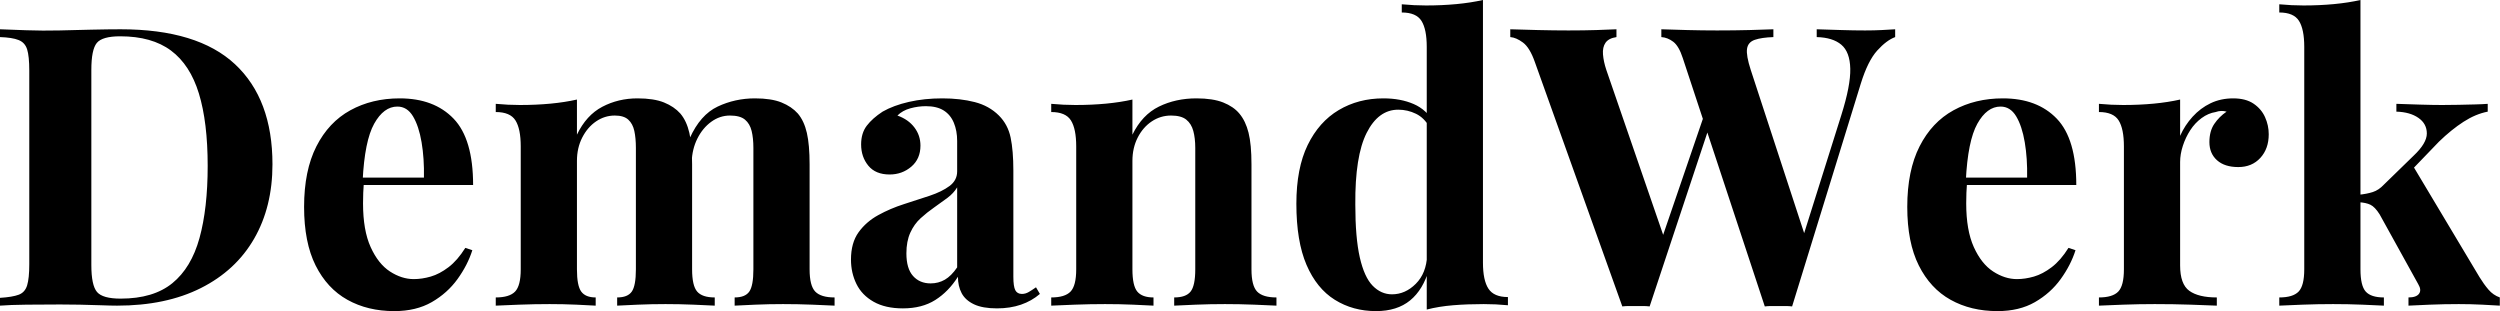 <svg baseProfile="full" height="28" version="1.1" viewBox="0 0 225 28" width="225" xmlns="http://www.w3.org/2000/svg" xmlns:ev="http://www.w3.org/2001/xml-events" xmlns:xlink="http://www.w3.org/1999/xlink"><defs /><g><path d="M12.05 2.635Q18.971 2.635 22.344 5.779Q25.716 8.923 25.716 14.79Q25.716 18.62 24.065 21.483Q22.414 24.346 19.27 25.927Q16.125 27.508 11.734 27.508Q11.172 27.508 10.258 27.473Q9.345 27.438 8.361 27.42Q7.378 27.403 6.605 27.403Q5.059 27.403 3.566 27.42Q2.073 27.438 1.194 27.508V26.806Q2.319 26.735 2.881 26.524Q3.443 26.314 3.636 25.681Q3.829 25.049 3.829 23.784V6.359Q3.829 5.059 3.636 4.444Q3.443 3.829 2.863 3.601Q2.284 3.373 1.194 3.338V2.635Q2.073 2.67 3.566 2.723Q5.059 2.775 6.535 2.74Q7.799 2.705 9.398 2.67Q10.996 2.635 12.05 2.635ZM12.015 3.267Q10.399 3.267 9.907 3.864Q9.415 4.462 9.415 6.289V23.854Q9.415 25.681 9.925 26.279Q10.434 26.876 12.05 26.876Q15.001 26.876 16.705 25.488Q18.409 24.1 19.147 21.43Q19.885 18.76 19.885 14.931Q19.885 10.996 19.094 8.414Q18.304 5.832 16.582 4.55Q14.861 3.267 12.015 3.267Z M37.169 8.853Q40.261 8.853 42.018 10.68Q43.774 12.507 43.774 16.652H32.216L32.146 15.985H39.348Q39.383 14.263 39.137 12.806Q38.891 11.348 38.364 10.469Q37.837 9.591 36.959 9.591Q35.729 9.591 34.868 11.137Q34.008 12.683 33.832 16.266L33.937 16.477Q33.902 16.898 33.885 17.355Q33.867 17.812 33.867 18.304Q33.867 20.728 34.552 22.238Q35.237 23.749 36.291 24.434Q37.345 25.119 38.434 25.119Q39.172 25.119 39.962 24.891Q40.753 24.662 41.561 24.048Q42.369 23.433 43.072 22.309L43.704 22.519Q43.282 23.854 42.369 25.119Q41.455 26.384 40.05 27.192Q38.645 28.0 36.678 28.0Q34.289 28.0 32.462 26.981Q30.635 25.962 29.598 23.89Q28.562 21.817 28.562 18.62Q28.562 15.353 29.669 13.174Q30.775 10.996 32.725 9.925Q34.675 8.853 37.169 8.853Z M58.565 8.853Q60.04 8.853 60.954 9.222Q61.867 9.591 62.429 10.223Q62.991 10.891 63.237 11.962Q63.483 13.034 63.483 14.79V24.241Q63.483 25.716 63.94 26.243Q64.396 26.77 65.521 26.77V27.508Q64.888 27.473 63.606 27.42Q62.324 27.368 61.094 27.368Q59.829 27.368 58.6 27.42Q57.37 27.473 56.738 27.508V26.77Q57.686 26.77 58.055 26.243Q58.424 25.716 58.424 24.241V13.315Q58.424 12.437 58.284 11.787Q58.143 11.137 57.739 10.768Q57.335 10.399 56.527 10.399Q55.614 10.399 54.841 10.926Q54.068 11.453 53.593 12.384Q53.119 13.315 53.119 14.474V24.241Q53.119 25.716 53.506 26.243Q53.892 26.77 54.806 26.77V27.508Q54.243 27.473 53.066 27.42Q51.89 27.368 50.66 27.368Q49.325 27.368 47.92 27.42Q46.514 27.473 45.812 27.508V26.77Q47.041 26.77 47.551 26.243Q48.06 25.716 48.06 24.241V13.174Q48.06 11.593 47.586 10.838Q47.112 10.083 45.812 10.083V9.345Q46.936 9.45 47.99 9.45Q49.465 9.45 50.748 9.327Q52.03 9.205 53.119 8.959V12.12Q53.962 10.364 55.403 9.609Q56.843 8.853 58.565 8.853ZM69.139 8.853Q70.615 8.853 71.528 9.222Q72.442 9.591 73.004 10.223Q73.566 10.891 73.812 11.962Q74.058 13.034 74.058 14.79V24.241Q74.058 25.716 74.567 26.243Q75.077 26.77 76.306 26.77V27.508Q75.639 27.473 74.304 27.42Q72.969 27.368 71.669 27.368Q70.404 27.368 69.174 27.42Q67.945 27.473 67.312 27.508V26.77Q68.261 26.77 68.63 26.243Q68.999 25.716 68.999 24.241V13.315Q68.999 12.437 68.841 11.787Q68.683 11.137 68.243 10.768Q67.804 10.399 66.891 10.399Q65.977 10.399 65.205 10.961Q64.432 11.523 63.957 12.472Q63.483 13.42 63.448 14.58L63.272 12.437Q64.221 10.329 65.784 9.591Q67.348 8.853 69.139 8.853Z M82.454 27.754Q80.873 27.754 79.819 27.157Q78.765 26.56 78.274 25.558Q77.782 24.557 77.782 23.363Q77.782 21.852 78.467 20.903Q79.152 19.955 80.241 19.358Q81.33 18.76 82.542 18.374Q83.754 17.987 84.861 17.619Q85.967 17.25 86.652 16.74Q87.338 16.231 87.338 15.423V12.683Q87.338 11.769 87.039 11.049Q86.74 10.329 86.125 9.942Q85.511 9.556 84.527 9.556Q83.824 9.556 83.122 9.749Q82.419 9.942 81.962 10.399Q82.946 10.75 83.491 11.471Q84.035 12.191 84.035 13.104Q84.035 14.299 83.21 15.001Q82.384 15.704 81.26 15.704Q79.995 15.704 79.345 14.913Q78.695 14.123 78.695 12.999Q78.695 11.98 79.205 11.312Q79.714 10.645 80.627 10.048Q81.611 9.486 82.999 9.169Q84.386 8.853 86.003 8.853Q87.619 8.853 88.918 9.187Q90.218 9.521 91.097 10.399Q91.905 11.207 92.151 12.384Q92.396 13.561 92.396 15.353V24.908Q92.396 25.787 92.572 26.12Q92.748 26.454 93.169 26.454Q93.486 26.454 93.784 26.279Q94.083 26.103 94.434 25.857L94.785 26.454Q94.048 27.087 93.082 27.42Q92.115 27.754 90.921 27.754Q89.621 27.754 88.848 27.385Q88.075 27.016 87.742 26.384Q87.408 25.752 87.408 24.908Q86.565 26.243 85.37 26.999Q84.176 27.754 82.454 27.754ZM84.949 25.506Q85.651 25.506 86.231 25.172Q86.811 24.838 87.338 24.065V16.863Q87.021 17.39 86.459 17.812Q85.897 18.233 85.265 18.673Q84.632 19.112 84.053 19.639Q83.473 20.166 83.122 20.939Q82.77 21.711 82.77 22.801Q82.77 24.171 83.368 24.838Q83.965 25.506 84.949 25.506Z M108.873 8.853Q110.349 8.853 111.28 9.222Q112.211 9.591 112.738 10.223Q113.3 10.891 113.563 11.945Q113.827 12.999 113.827 14.79V24.241Q113.827 25.716 114.336 26.243Q114.846 26.77 116.075 26.77V27.508Q115.408 27.473 114.073 27.42Q112.738 27.368 111.438 27.368Q110.103 27.368 108.821 27.42Q107.538 27.473 106.871 27.508V26.77Q107.925 26.77 108.346 26.243Q108.768 25.716 108.768 24.241V13.315Q108.768 12.437 108.592 11.787Q108.417 11.137 107.96 10.768Q107.503 10.399 106.59 10.399Q105.641 10.399 104.851 10.926Q104.06 11.453 103.586 12.384Q103.112 13.315 103.112 14.474V24.241Q103.112 25.716 103.551 26.243Q103.99 26.77 105.009 26.77V27.508Q104.376 27.473 103.164 27.42Q101.952 27.368 100.652 27.368Q99.317 27.368 97.912 27.42Q96.507 27.473 95.804 27.508V26.77Q97.034 26.77 97.543 26.243Q98.053 25.716 98.053 24.241V13.174Q98.053 11.593 97.578 10.838Q97.104 10.083 95.804 10.083V9.345Q96.928 9.45 97.982 9.45Q99.458 9.45 100.74 9.327Q102.023 9.205 103.112 8.959V12.12Q103.99 10.329 105.501 9.591Q107.011 8.853 108.873 8.853Z M134.66 0.0V23.644Q134.66 25.225 135.152 25.98Q135.644 26.735 136.908 26.735V27.473Q135.819 27.368 134.73 27.368Q133.255 27.368 131.972 27.473Q130.69 27.578 129.601 27.859V4.216Q129.601 2.635 129.127 1.88Q128.652 1.124 127.353 1.124V0.386Q128.477 0.492 129.531 0.492Q130.971 0.492 132.271 0.369Q133.571 0.246 134.66 0.0ZM125.701 8.853Q127.247 8.853 128.424 9.363Q129.601 9.872 130.269 11.066L129.847 11.453Q129.39 10.61 128.635 10.241Q127.88 9.872 127.036 9.872Q125.245 9.872 124.191 11.962Q123.137 14.053 123.172 18.409Q123.172 21.395 123.576 23.169Q123.98 24.944 124.735 25.716Q125.491 26.489 126.474 26.489Q127.669 26.489 128.617 25.541Q129.566 24.592 129.636 22.976L129.812 24.206Q129.285 26.068 128.108 27.034Q126.931 28.0 125.034 28.0Q122.961 28.0 121.327 26.981Q119.694 25.962 118.78 23.837Q117.867 21.711 117.867 18.339Q117.867 15.142 118.886 13.051Q119.905 10.961 121.679 9.907Q123.453 8.853 125.701 8.853Z M171.759 2.635V3.338Q170.986 3.619 170.143 4.55Q169.3 5.481 168.668 7.518L162.484 27.578Q162.203 27.543 161.887 27.543Q161.571 27.543 161.255 27.543Q160.939 27.543 160.622 27.543Q160.306 27.543 160.025 27.578L152.647 5.235Q152.296 4.146 151.787 3.759Q151.277 3.373 150.715 3.338V2.635Q151.699 2.67 153.051 2.705Q154.404 2.74 155.739 2.74Q157.285 2.74 158.637 2.705Q159.99 2.67 160.798 2.635V3.338Q159.744 3.373 159.129 3.583Q158.514 3.794 158.427 4.391Q158.339 4.989 158.76 6.289L163.749 21.536L162.941 22.976L166.911 10.364Q167.754 7.694 167.719 6.183Q167.684 4.673 166.911 4.023Q166.138 3.373 164.698 3.338V2.635Q165.892 2.67 166.946 2.705Q168 2.74 169.054 2.74Q169.862 2.74 170.547 2.705Q171.232 2.67 171.759 2.635ZM146.675 2.635V3.338Q145.972 3.443 145.691 3.847Q145.41 4.251 145.463 4.901Q145.516 5.551 145.762 6.289L151.137 21.887L150.188 23.152L154.685 10.013L155.177 10.961L149.661 27.578Q149.38 27.543 149.064 27.543Q148.748 27.543 148.432 27.543Q148.115 27.543 147.799 27.543Q147.483 27.543 147.202 27.578L139.332 5.586Q138.876 4.286 138.261 3.829Q137.646 3.373 137.119 3.338V2.635Q138.173 2.67 139.614 2.705Q141.054 2.74 142.354 2.74Q143.759 2.74 144.866 2.705Q145.972 2.67 146.675 2.635Z M181.455 8.853Q184.547 8.853 186.304 10.68Q188.06 12.507 188.06 16.652H176.502L176.432 15.985H183.634Q183.669 14.263 183.423 12.806Q183.177 11.348 182.65 10.469Q182.123 9.591 181.245 9.591Q180.015 9.591 179.154 11.137Q178.294 12.683 178.118 16.266L178.223 16.477Q178.188 16.898 178.171 17.355Q178.153 17.812 178.153 18.304Q178.153 20.728 178.838 22.238Q179.523 23.749 180.577 24.434Q181.631 25.119 182.72 25.119Q183.458 25.119 184.248 24.891Q185.039 24.662 185.847 24.048Q186.655 23.433 187.358 22.309L187.99 22.519Q187.568 23.854 186.655 25.119Q185.742 26.384 184.336 27.192Q182.931 28.0 180.964 28.0Q178.575 28.0 176.748 26.981Q174.921 25.962 173.885 23.89Q172.848 21.817 172.848 18.62Q172.848 15.353 173.955 13.174Q175.061 10.996 177.011 9.925Q178.961 8.853 181.455 8.853Z M202.183 8.853Q203.307 8.853 204.01 9.327Q204.713 9.802 205.046 10.54Q205.38 11.277 205.38 12.085Q205.38 13.385 204.625 14.211Q203.87 15.036 202.64 15.036Q201.41 15.036 200.725 14.422Q200.04 13.807 200.04 12.788Q200.04 11.804 200.479 11.154Q200.918 10.504 201.586 10.048Q201.094 9.907 200.602 10.083Q199.935 10.188 199.338 10.627Q198.74 11.066 198.319 11.716Q197.897 12.366 197.651 13.122Q197.405 13.877 197.405 14.58V23.89Q197.405 25.576 198.231 26.173Q199.056 26.77 200.708 26.77V27.508Q199.9 27.473 198.354 27.42Q196.808 27.368 195.122 27.368Q193.716 27.368 192.276 27.42Q190.836 27.473 190.098 27.508V26.77Q191.327 26.77 191.837 26.243Q192.346 25.716 192.346 24.241V13.174Q192.346 11.593 191.872 10.838Q191.398 10.083 190.098 10.083V9.345Q191.222 9.45 192.276 9.45Q193.752 9.45 195.034 9.327Q196.316 9.205 197.405 8.959V12.226Q197.827 11.277 198.529 10.504Q199.232 9.731 200.146 9.292Q201.059 8.853 202.183 8.853Z M213.636 0.0V24.241Q213.636 25.716 214.11 26.243Q214.585 26.77 215.744 26.77V27.508Q215.077 27.473 213.794 27.42Q212.512 27.368 211.177 27.368Q209.807 27.368 208.419 27.42Q207.031 27.473 206.329 27.508V26.77Q207.558 26.77 208.068 26.243Q208.577 25.716 208.577 24.241V4.216Q208.577 2.635 208.103 1.88Q207.629 1.124 206.329 1.124V0.386Q207.453 0.492 208.507 0.492Q209.947 0.492 211.247 0.369Q212.547 0.246 213.636 0.0ZM225.089 9.345V10.048Q224.0 10.258 222.911 10.961Q221.822 11.664 220.698 12.753L217.992 15.563L218.344 14.896L224.351 24.944Q224.738 25.576 225.159 26.068Q225.581 26.56 226.178 26.77V27.508Q225.651 27.473 224.597 27.42Q223.543 27.368 222.489 27.368Q221.189 27.368 219.89 27.42Q218.59 27.473 217.957 27.508V26.77Q218.66 26.77 218.906 26.437Q219.152 26.103 218.836 25.576L215.358 19.287Q214.936 18.62 214.532 18.427Q214.128 18.233 213.46 18.198V17.531Q214.198 17.46 214.743 17.285Q215.287 17.109 215.744 16.617L218.414 14.018Q219.609 12.893 219.609 12.015Q219.609 11.137 218.853 10.61Q218.098 10.083 216.868 10.048V9.345Q217.852 9.38 219.011 9.415Q220.171 9.45 220.979 9.45Q221.681 9.45 222.472 9.433Q223.262 9.415 223.965 9.398Q224.668 9.38 225.089 9.345Z " fill="rgb(0,0,0)" transform="translate(-1.194, 0)" /></g></svg>